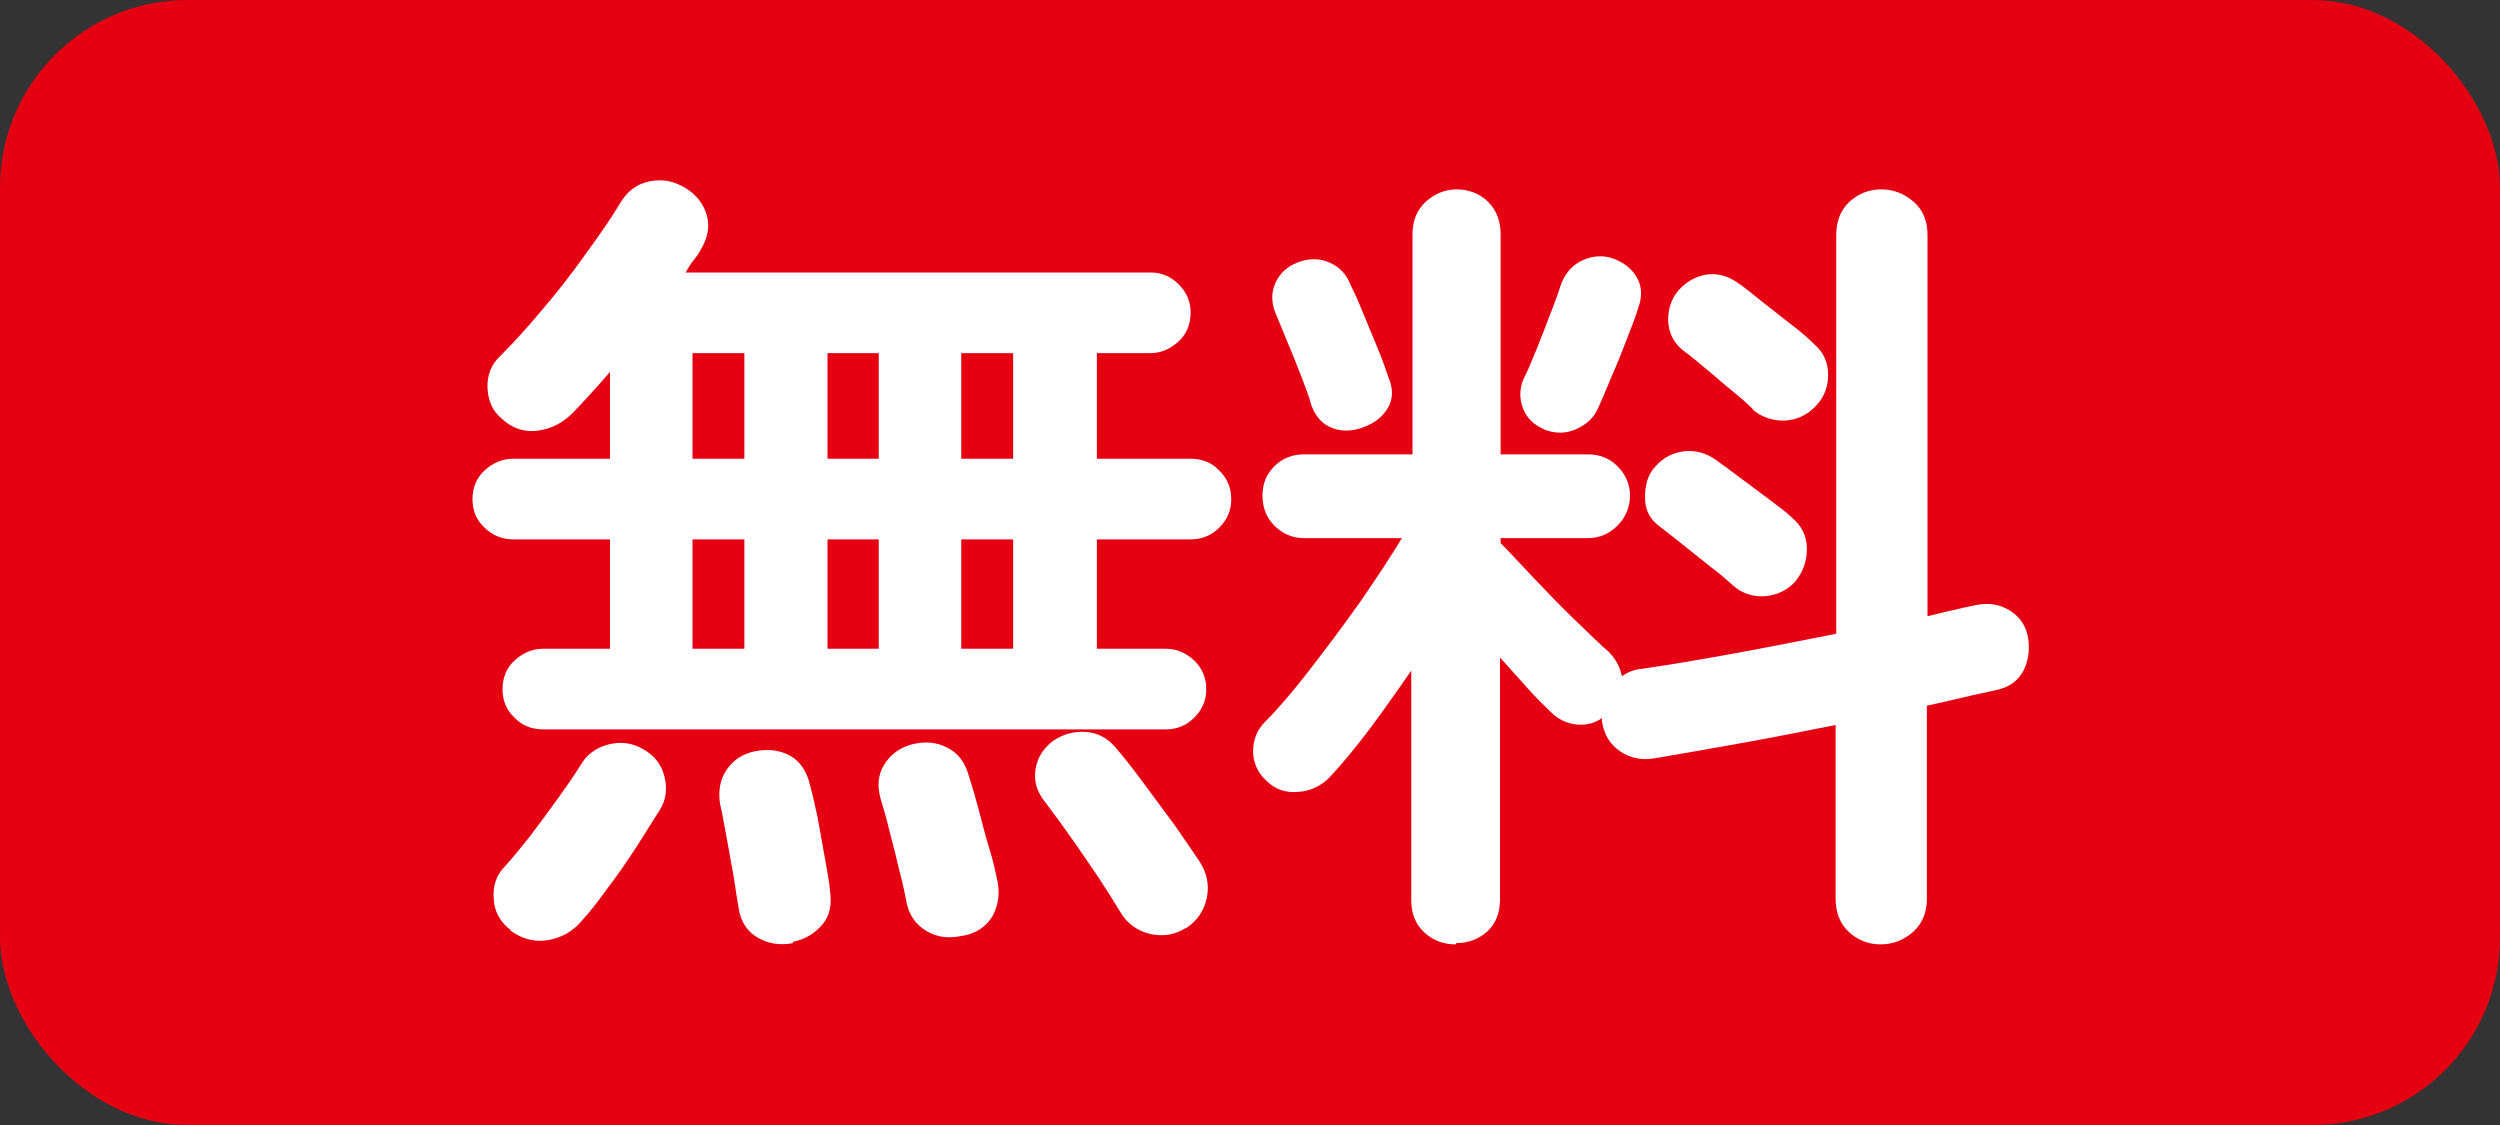 <?xml version="1.0" encoding="UTF-8"?>
<svg id="_レイヤー_2" data-name="レイヤー_2" xmlns="http://www.w3.org/2000/svg" viewBox="0 0 40 18">
  <rect x="0" y="0" width="40" height="18" fill="#333333" stroke="none"/>
  <defs>
    <style>
      .cls-1 {
        fill: #fff;
      }

      .cls-2 {
        fill: #e50012;
      }
    </style>
  </defs>
  <g id="_レイヤー_3" data-name="レイヤー_3">
    <g>
      <rect class="cls-2" width="40" height="18" rx="3" ry="3"/>
      <g>
        <path class="cls-1" d="M8.69,11.67c-.18,0-.34-.06-.46-.19-.13-.12-.19-.28-.19-.45,0-.18.06-.34.19-.46.13-.12.28-.19.46-.19h1.07v-1.75h-1.55c-.17,0-.33-.06-.46-.19-.13-.12-.19-.28-.19-.45,0-.18.06-.34.19-.46.13-.12.28-.19.46-.19h1.55v-1.39c-.1.12-.21.24-.31.35-.1.11-.2.22-.29.31-.16.16-.34.25-.55.28s-.41-.03-.58-.19c-.15-.12-.22-.29-.23-.49s.06-.38.2-.51c.21-.21.44-.46.68-.75.25-.29.48-.59.7-.9.22-.3.4-.56.53-.78.12-.21.28-.33.49-.37s.39,0,.57.11c.18.11.29.26.34.44s.01.36-.09.53c-.03.06-.07.12-.12.18s-.09.13-.13.2h7.44c.17,0,.32.06.45.19.13.13.19.28.19.45,0,.18-.06.34-.19.46-.13.12-.28.19-.45.19h-.86v1.69h1.5c.18,0,.34.06.46.19.13.13.19.28.19.46,0,.17-.06.32-.19.45-.13.13-.28.19-.46.19h-1.5v1.75h1.1c.17,0,.32.06.46.19.13.13.19.28.19.46,0,.17-.06.32-.19.45-.13.13-.28.19-.46.19h-9.96ZM8.17,14.88c-.16-.12-.26-.29-.27-.49-.02-.21.04-.39.18-.53.11-.12.24-.28.4-.48.15-.2.3-.4.45-.61s.27-.38.36-.53c.1-.17.25-.28.45-.33s.38-.02.54.07c.18.1.3.24.35.44.05.2.03.38-.08.55-.1.16-.22.35-.36.57-.15.23-.3.45-.46.66-.16.22-.29.39-.42.53-.14.17-.32.27-.53.31s-.42-.01-.61-.15ZM11.08,7.34h.83v-1.69h-.83v1.69ZM11.08,10.38h.83v-1.75h-.83v1.75ZM12.69,15.09c-.21.04-.4.01-.57-.09-.17-.1-.27-.26-.3-.46-.02-.12-.05-.29-.08-.51-.04-.22-.08-.44-.12-.66-.04-.22-.07-.39-.1-.51-.03-.21,0-.39.11-.55.11-.16.26-.25.45-.29.21-.04.39-.02.56.07.16.09.27.25.32.47.03.11.07.28.12.51.04.23.08.45.12.67.04.22.07.39.08.51.03.22,0,.4-.12.54s-.27.24-.48.28ZM13.24,7.34h.82v-1.69h-.82v1.69ZM13.24,10.38h.82v-1.75h-.82v1.75ZM15.41,14.97c-.22.05-.41.03-.58-.07s-.28-.25-.32-.44c-.03-.14-.06-.31-.12-.53-.05-.21-.1-.42-.16-.64-.05-.21-.1-.38-.14-.51-.06-.21-.04-.39.06-.55.1-.16.25-.27.44-.32.2-.05.39-.04.56.05.17.08.29.23.35.45.04.12.09.29.15.51.06.22.11.44.18.66s.1.39.13.52c.04.21.01.39-.08.56-.1.16-.25.27-.46.31ZM15.38,7.34h.83v-1.69h-.83v1.69ZM15.38,10.38h.83v-1.75h-.83v1.75ZM18.97,14.85c-.18.11-.37.14-.58.09-.2-.05-.36-.17-.46-.34-.09-.15-.21-.34-.36-.57-.16-.23-.31-.46-.47-.68-.16-.23-.3-.41-.41-.56-.11-.15-.15-.31-.12-.49.03-.18.12-.32.27-.44.16-.11.33-.16.52-.15.19.01.35.09.48.24.13.15.28.34.45.57.17.23.34.46.51.69.16.23.29.42.39.57.12.18.16.38.12.58-.04.2-.15.37-.33.49Z"/>
        <path class="cls-1" d="M23.29,15.11c-.19,0-.36-.06-.5-.19-.14-.13-.21-.3-.21-.51v-3.68c-.22.32-.44.63-.67.94-.23.3-.44.56-.64.77-.14.14-.31.22-.5.23-.19.02-.37-.04-.51-.18-.14-.13-.21-.29-.21-.47,0-.18.06-.34.19-.47.21-.21.45-.49.72-.84.27-.35.54-.71.81-1.09.26-.38.48-.71.66-1.01h-1.57c-.18,0-.34-.07-.47-.2s-.19-.29-.19-.48.06-.34.19-.47.29-.19.47-.19h1.74v-3.52c0-.22.07-.39.21-.52.14-.13.31-.2.5-.2s.37.07.5.2c.13.13.2.3.2.52v3.52h1.4c.18,0,.34.06.47.19s.2.29.2.47-.07.35-.2.48-.29.2-.47.2h-1.4v.08c.16.16.34.36.56.59.22.23.43.45.65.66.22.21.39.38.52.49.11.11.18.24.21.39.1-.07.2-.11.33-.12.41-.06.89-.14,1.44-.24.55-.1,1.1-.21,1.66-.32V3.76c0-.22.07-.4.21-.53s.31-.2.51-.2.37.07.52.2.22.31.22.53v6.1c.15-.04.29-.07.42-.1s.25-.06.36-.08c.2-.04.38-.01.54.09.16.1.26.25.29.44.03.2,0,.38-.08.53-.09.16-.23.26-.43.3-.16.04-.34.07-.53.12-.19.04-.38.09-.58.13v3.09c0,.22-.07.39-.22.53-.15.13-.32.2-.52.2s-.37-.07-.51-.2c-.14-.13-.21-.31-.21-.53v-2.78c-.5.1-1.01.2-1.51.29-.5.09-.96.17-1.37.24-.22.04-.41,0-.57-.11s-.26-.27-.29-.49v-.04c-.13.09-.27.12-.42.1-.15-.02-.28-.08-.4-.2-.1-.1-.23-.22-.37-.38s-.29-.32-.44-.49v3.87c0,.22-.07.39-.2.51-.13.12-.3.19-.5.19ZM21.83,6.83c-.18.07-.35.08-.51.02-.16-.06-.27-.18-.34-.37-.03-.12-.09-.28-.16-.46s-.15-.38-.23-.57c-.08-.19-.14-.34-.19-.46-.06-.16-.06-.32.01-.47.07-.15.19-.26.35-.32.18-.07.35-.07.51,0,.16.07.27.18.34.36.05.1.12.25.2.45.08.19.16.39.24.58.08.19.13.35.17.46.07.17.07.33-.01.47s-.2.24-.38.31ZM24.71,6.87c-.17-.07-.28-.18-.34-.33-.06-.15-.06-.31,0-.46.06-.12.13-.28.21-.48.08-.2.16-.4.23-.59.08-.2.13-.35.17-.47.07-.18.19-.31.35-.38.16-.07.33-.08.49-.02s.29.16.37.3c.08.14.09.3.02.49-.04.14-.11.31-.19.52-.08.21-.16.41-.25.61-.08.2-.15.36-.21.49-.07.15-.19.25-.35.32-.16.07-.33.07-.51,0ZM27.72,9.36c-.09-.08-.2-.18-.35-.29-.15-.12-.3-.24-.45-.36-.15-.12-.28-.22-.37-.29-.15-.11-.23-.26-.23-.46,0-.19.04-.36.16-.49.13-.15.29-.23.47-.25s.36.03.52.15c.1.07.22.16.38.28s.31.23.47.35c.16.12.28.21.36.29.15.13.23.29.23.49,0,.2-.06.37-.19.53-.13.14-.29.21-.48.23-.19.01-.36-.04-.51-.17ZM28.05,6.55c-.08-.08-.19-.18-.34-.3-.15-.12-.29-.25-.44-.37-.15-.13-.27-.22-.36-.29-.14-.12-.21-.27-.22-.46,0-.19.05-.35.17-.49.14-.15.3-.23.47-.25.18-.02.35.04.51.16.1.07.22.17.37.29.15.12.31.24.46.36.16.12.28.23.36.31.15.13.22.29.22.49s-.07.37-.21.51c-.14.14-.3.21-.49.22-.19,0-.36-.05-.51-.18Z"/>
      </g>
    </g>
  </g>
</svg>